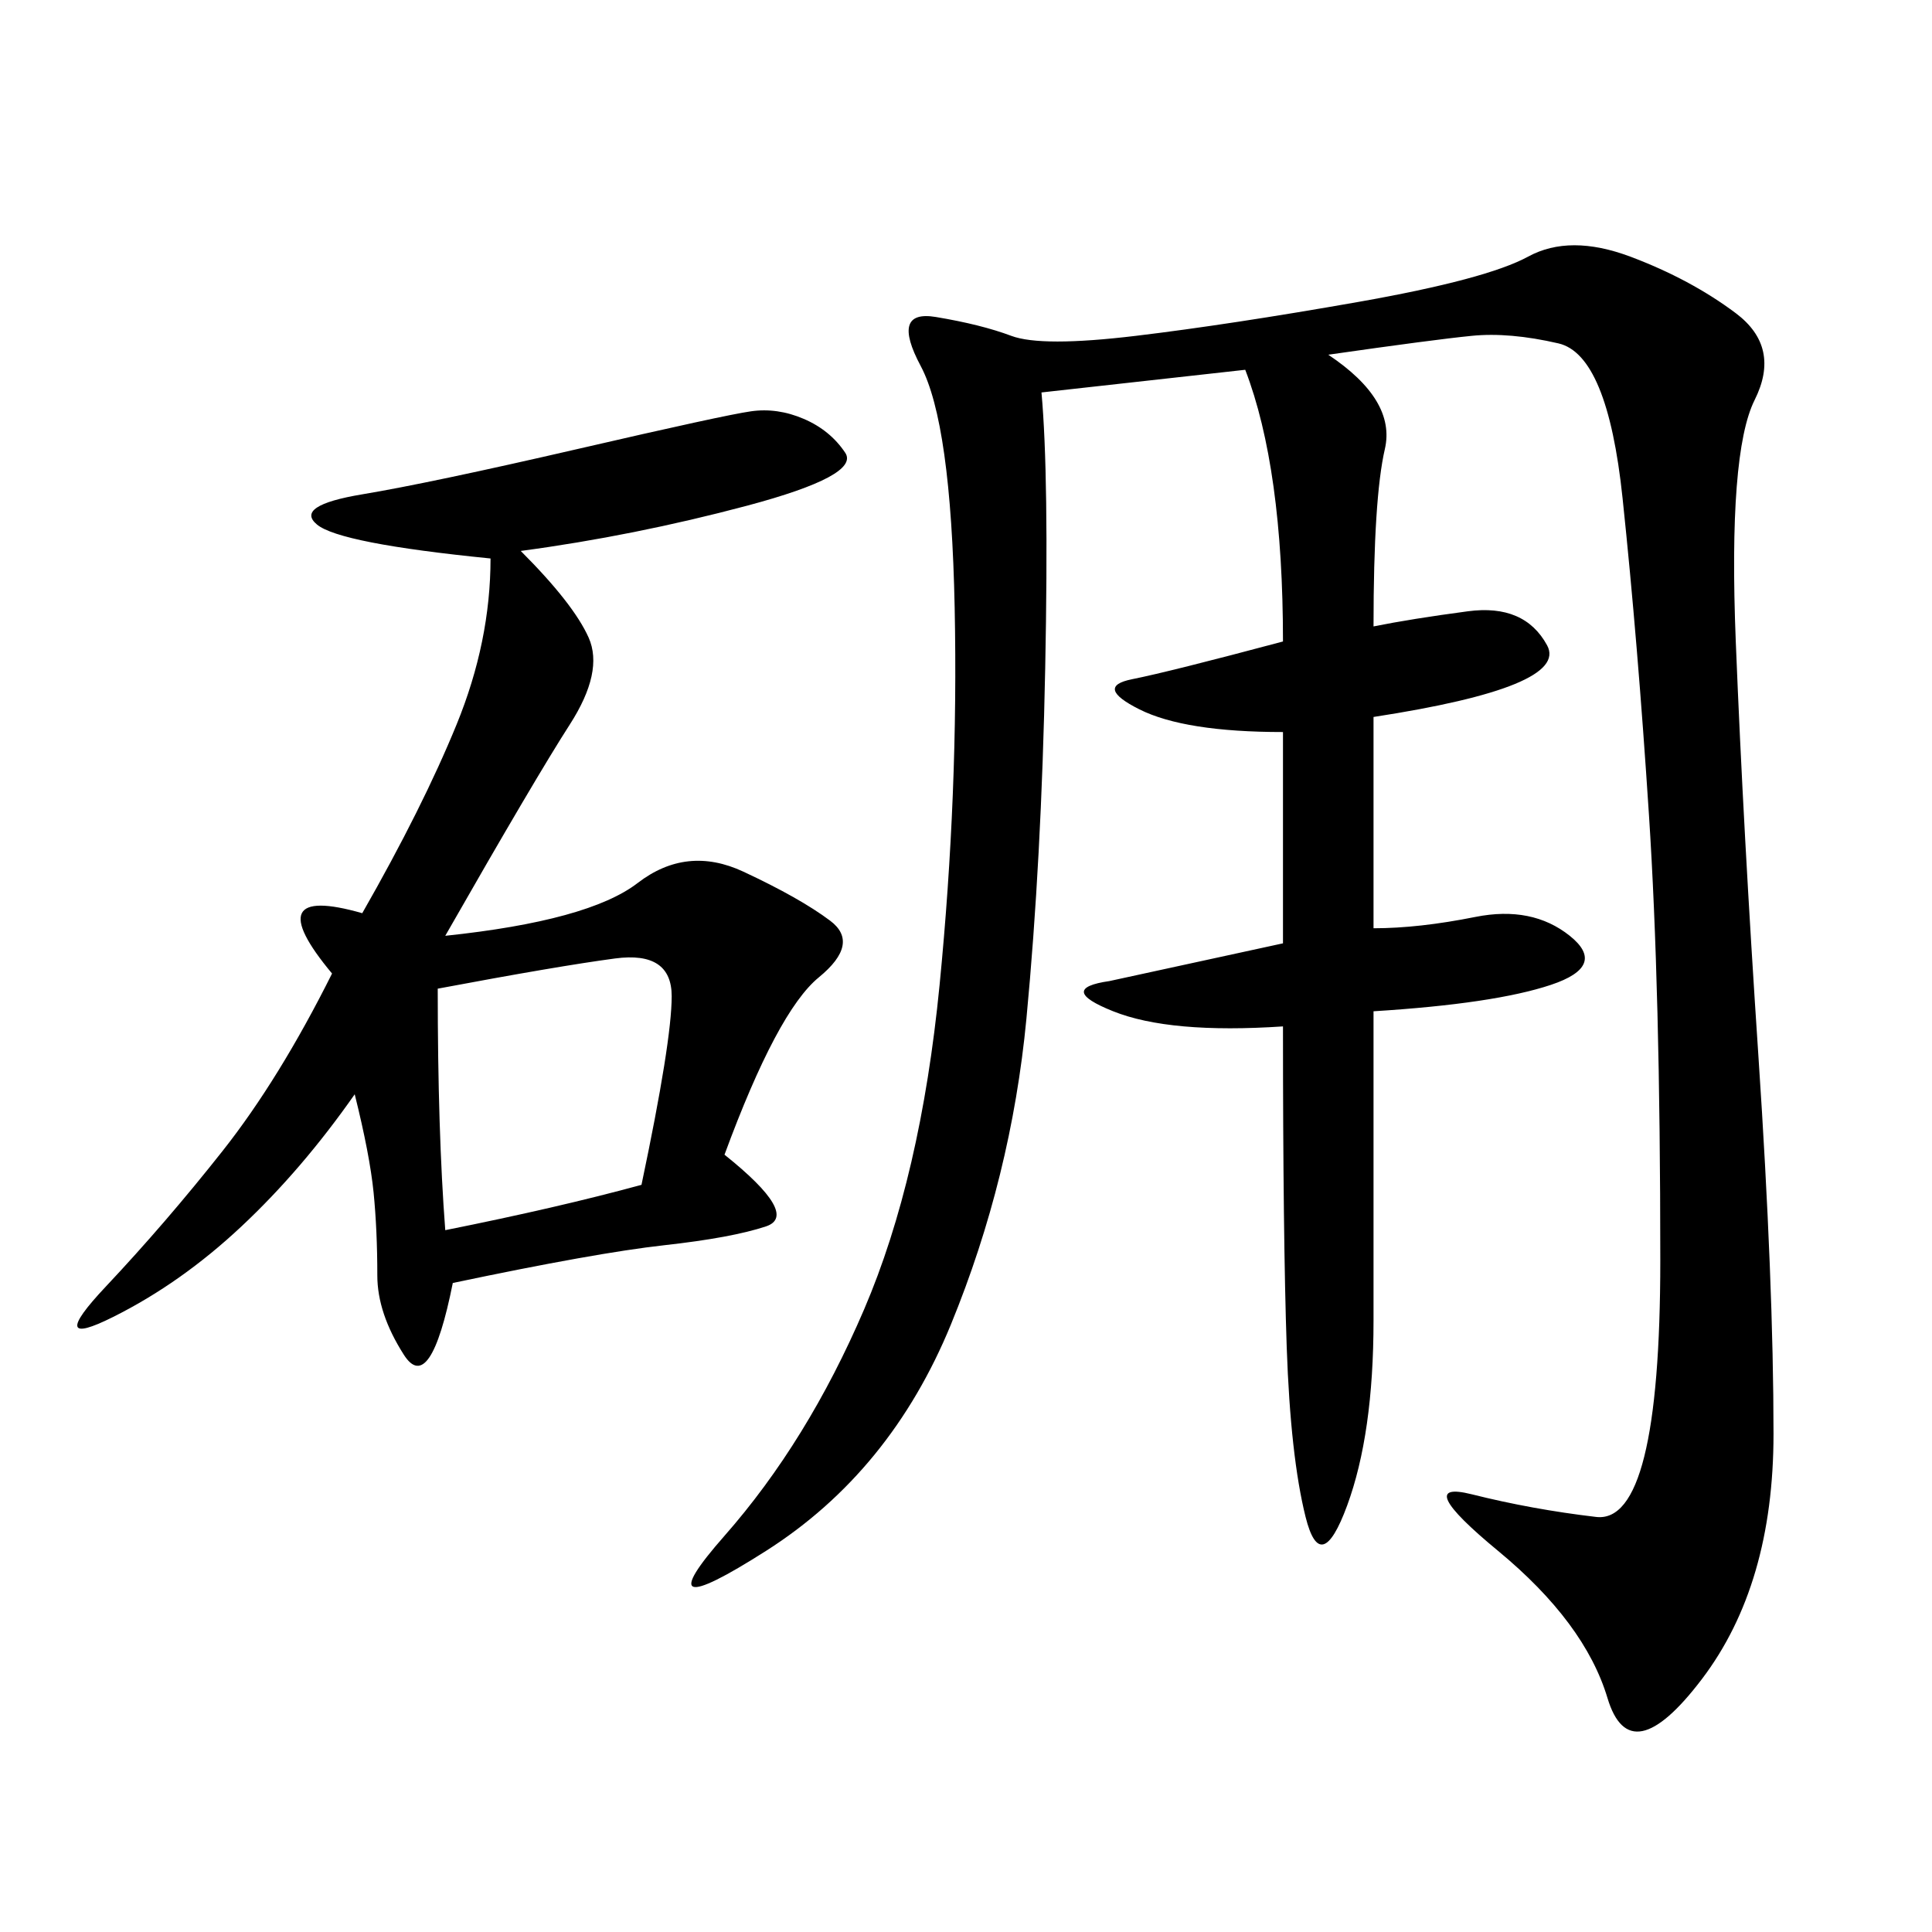 <svg xmlns="http://www.w3.org/2000/svg" xmlns:xlink="http://www.w3.org/1999/xlink" width="300" height="300"><path d="M206.25 55.08Q216.80 62.11 215.04 69.73Q213.28 77.34 213.28 97.27L213.28 97.27Q219.14 96.09 227.93 94.92Q236.72 93.75 240.23 100.20Q243.75 106.64 213.28 111.33L213.28 111.33L213.28 144.14Q220.31 144.14 229.10 142.38Q237.89 140.63 243.75 145.31Q249.61 150 240.82 152.93Q232.03 155.86 213.28 157.03L213.28 157.03L213.28 205.08Q213.28 222.66 209.18 233.79Q205.08 244.92 202.73 235.55Q200.39 226.17 199.80 209.18Q199.22 192.19 199.22 159.38L199.22 159.38Q181.64 160.55 172.85 157.03Q164.06 153.52 172.27 152.34L172.27 152.34L199.22 146.48L199.22 113.67Q183.98 113.67 176.95 110.16Q169.92 106.64 175.78 105.47Q181.64 104.30 199.22 99.61L199.22 99.61Q199.22 72.66 193.36 57.42L193.36 57.42L161.72 60.94Q162.89 73.83 162.30 103.71Q161.72 133.59 159.38 158.20Q157.03 182.81 147.66 205.66Q138.28 228.52 118.95 240.82Q99.61 253.13 112.50 238.48Q125.39 223.83 134.18 203.32Q142.97 182.81 145.90 152.93Q148.83 123.05 148.24 94.34Q147.66 65.63 142.97 56.84Q138.28 48.05 145.31 49.22Q152.34 50.39 157.03 52.15Q161.72 53.91 176.37 52.15Q191.02 50.39 210.94 46.88Q230.86 43.36 237.30 39.84Q243.75 36.33 253.13 39.84Q262.50 43.36 269.53 48.63Q276.56 53.91 272.46 62.11Q268.36 70.31 269.53 99.61Q270.70 128.91 273.05 164.06Q275.39 199.22 275.39 222.66L275.39 222.66Q275.39 246.09 264.26 260.74Q253.13 275.39 249.61 263.67Q246.09 251.95 232.62 240.82Q219.14 229.69 228.52 232.03Q237.89 234.38 247.85 235.55Q257.81 236.72 257.81 195.70L257.81 195.70Q257.81 153.52 256.05 126.56Q254.30 99.61 251.95 77.34Q249.61 55.08 241.99 53.32Q234.38 51.56 228.52 52.15Q222.66 52.73 206.25 55.08L206.25 55.08ZM80.86 85.55Q89.06 93.75 91.41 99.02Q93.75 104.30 88.48 112.50Q83.20 120.70 69.14 145.31L69.14 145.31Q91.41 142.97 99.02 137.11Q106.64 131.25 115.43 135.35Q124.22 139.45 128.91 142.97Q133.59 146.48 127.15 151.76Q120.70 157.03 112.50 179.30L112.50 179.30Q124.22 188.67 118.95 190.43Q113.67 192.19 103.13 193.36Q92.58 194.53 70.31 199.22L70.31 199.22Q66.80 216.80 62.70 210.35Q58.59 203.91 58.59 198.05L58.59 198.05Q58.59 191.02 58.01 185.16Q57.42 179.30 55.08 169.92L55.08 169.92Q46.88 181.64 37.50 190.43Q28.13 199.22 17.58 204.49Q7.03 209.77 16.41 199.80Q25.78 189.84 34.57 178.71Q43.36 167.58 51.56 151.17L51.56 151.17Q39.84 137.11 56.25 141.80L56.25 141.80Q65.63 125.39 70.90 112.50Q76.17 99.61 76.17 86.72L76.17 86.72Q52.73 84.38 49.22 81.45Q45.70 78.52 56.25 76.76Q66.80 75 89.65 69.73Q112.50 64.45 116.60 63.87Q120.70 63.28 124.80 65.04Q128.91 66.80 131.25 70.31Q133.59 73.83 116.02 78.52Q98.44 83.20 80.86 85.55L80.86 85.55ZM67.97 153.52Q67.97 175.78 69.14 191.02L69.14 191.02Q86.72 187.50 99.61 183.98L99.61 183.98Q104.30 161.72 104.30 154.69L104.30 154.69Q104.30 147.66 95.51 148.83Q86.72 150 67.97 153.52L67.97 153.52Z"/></svg>
